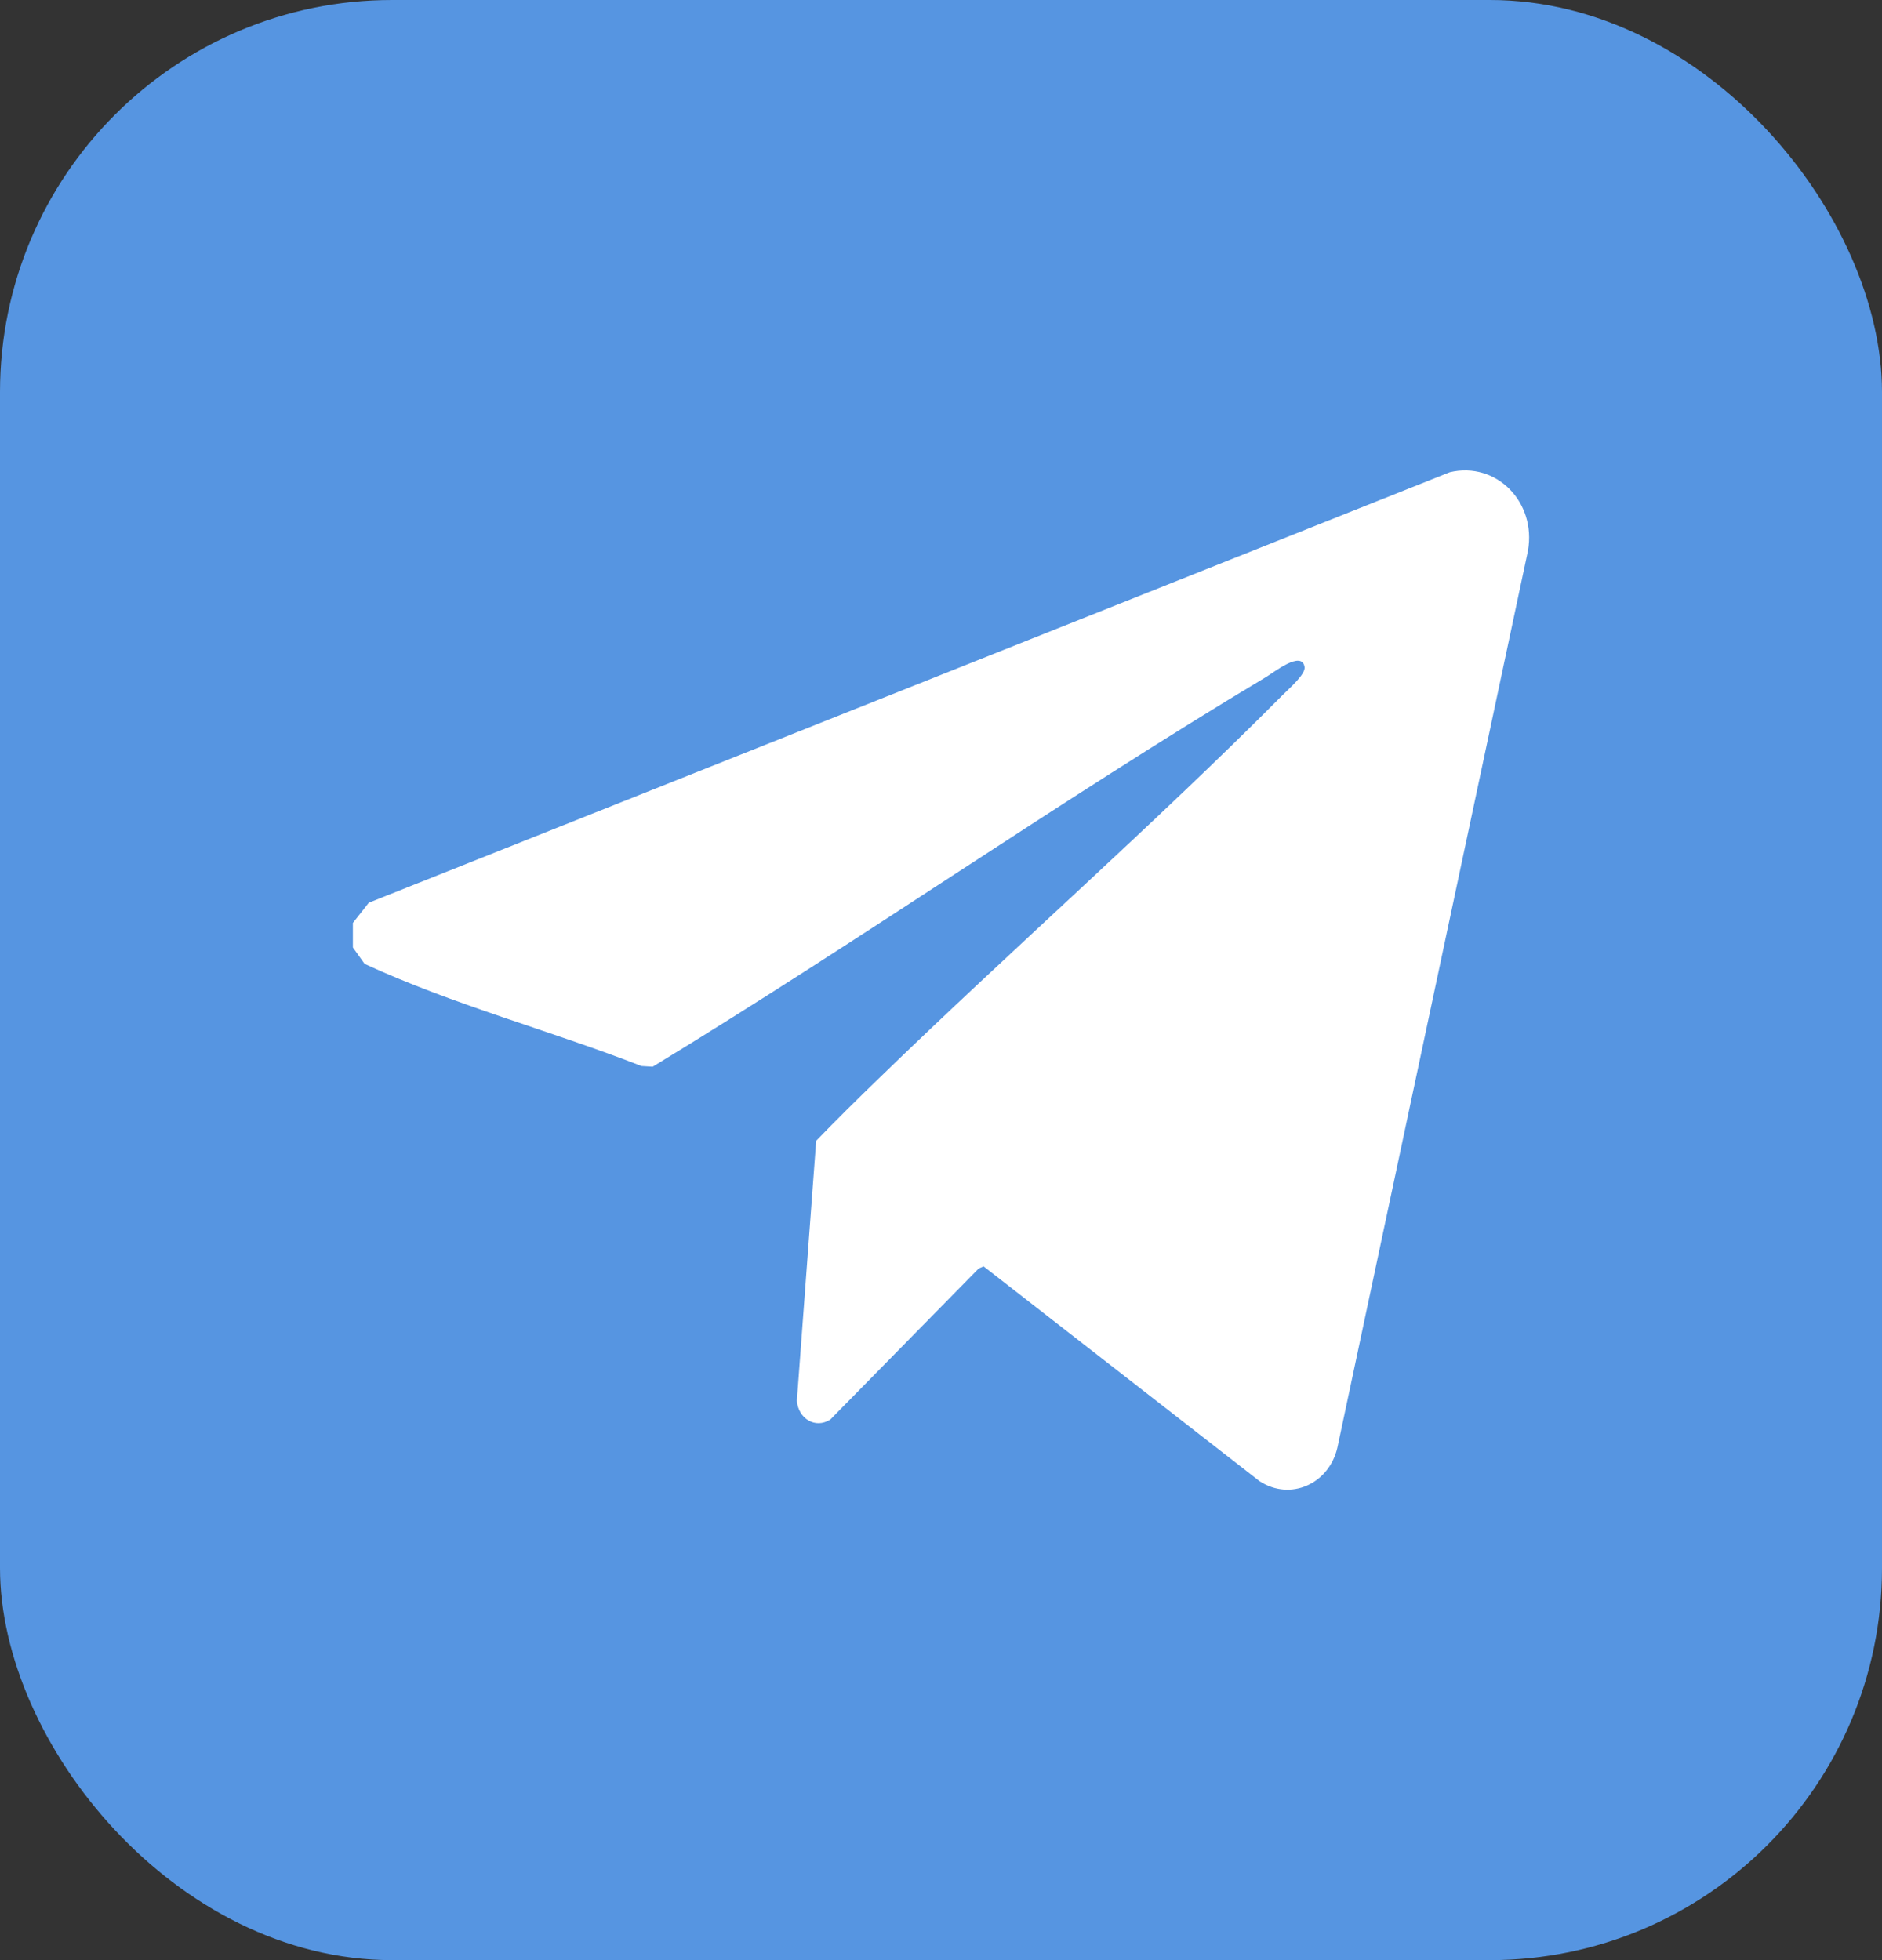 <?xml version="1.0" encoding="UTF-8"?> <svg xmlns="http://www.w3.org/2000/svg" width="48" height="50" viewBox="0 0 48 50" fill="none"><rect x="0" y="0" width="48" height="50" fill="#333333" stroke="none"/><rect width="48" height="50" rx="10" fill="#5695E1"></rect><path d="M9 23.543L9.406 23.027L36.977 12.046C38.169 11.765 39.187 12.811 38.971 14.046L34.111 36.921C33.901 37.852 32.914 38.298 32.124 37.782L25.086 32.303L24.963 32.356L21.177 36.211C20.791 36.455 20.361 36.187 20.324 35.732L20.816 29.1C21.329 28.568 21.857 28.049 22.387 27.535C25.794 24.226 29.383 21.079 32.732 17.711C32.884 17.558 33.305 17.195 33.273 17.012C33.2 16.586 32.5 17.144 32.3 17.264C27.008 20.435 21.921 24.003 16.647 27.21L16.361 27.193C14.026 26.284 11.567 25.634 9.299 24.587L9 24.168V23.542L9 23.543Z" fill="white"></path></svg> 